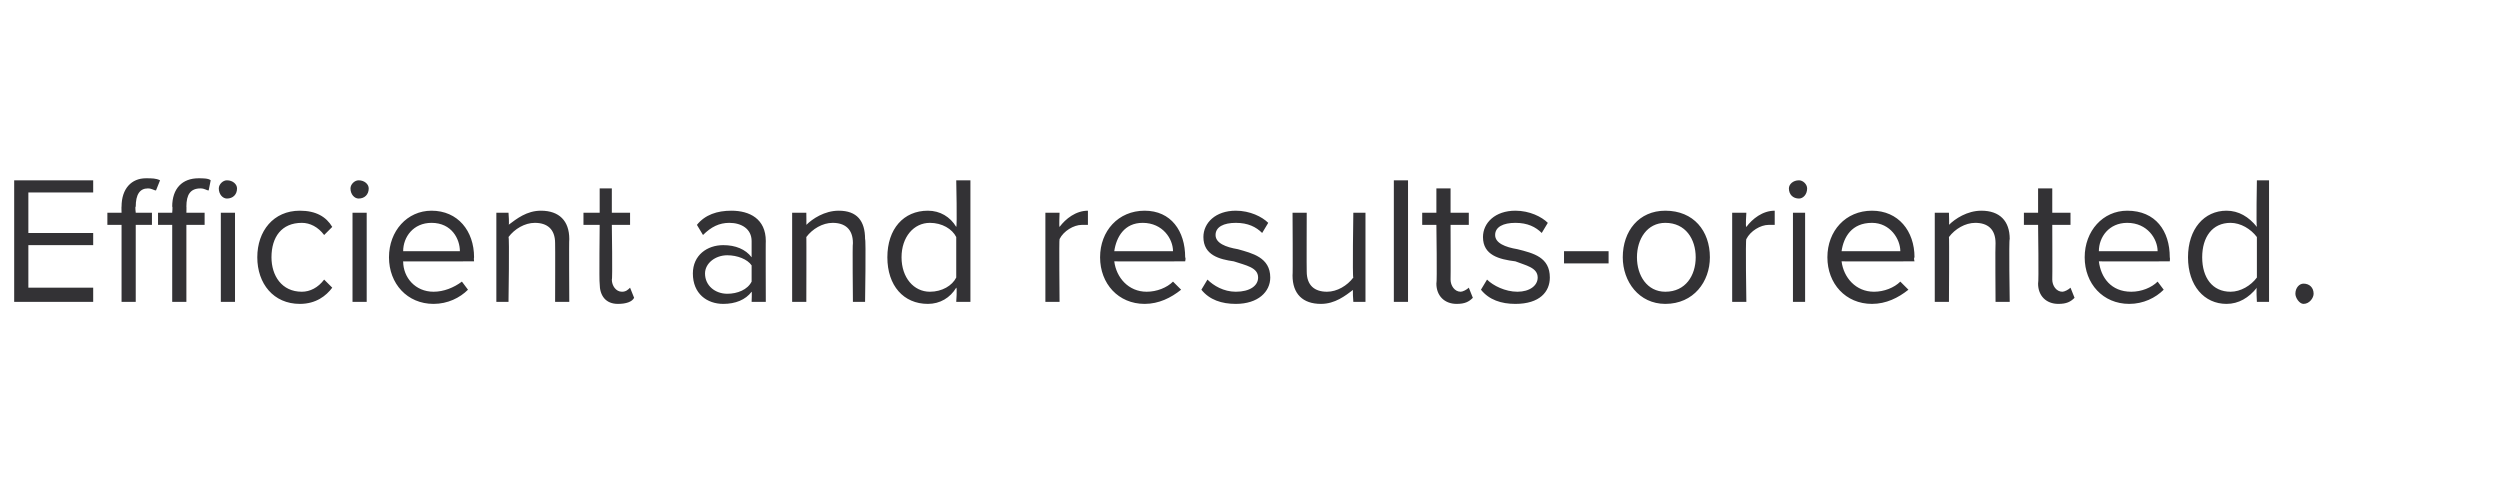 <?xml version="1.0" standalone="no"?>
<!DOCTYPE svg PUBLIC "-//W3C//DTD SVG 1.1//EN" "http://www.w3.org/Graphics/SVG/1.1/DTD/svg11.dtd">
<svg xmlns="http://www.w3.org/2000/svg" version="1.1" width="123.4px" height="24.9px" viewBox="0 -1 123.4 24.9" style="top:-1px">
  <desc>Efficient and results oriented.</desc>
  <defs/>
  <g id="Polygon81608">
    <path d="M 0.7 13.9 L 0.7 7.9 L 4.6 7.9 L 4.6 8.5 L 1.4 8.5 L 1.4 10.5 L 4.6 10.5 L 4.6 11.1 L 1.4 11.1 L 1.4 13.2 L 4.6 13.2 L 4.6 13.9 L 0.7 13.9 Z M 6.7 13.9 L 6 13.9 L 6 10.1 L 5.3 10.1 L 5.3 9.5 L 6 9.5 C 6 9.5 5.99 9.18 6 9.2 C 6 8.3 6.5 7.8 7.2 7.8 C 7.5 7.8 7.7 7.8 7.9 7.9 C 7.9 7.9 7.7 8.4 7.7 8.4 C 7.6 8.4 7.5 8.3 7.3 8.3 C 6.9 8.3 6.7 8.6 6.7 9.2 C 6.66 9.18 6.7 9.5 6.7 9.5 L 7.5 9.5 L 7.5 10.1 L 6.7 10.1 L 6.7 13.9 Z M 10.1 10.1 L 9.2 10.1 L 9.2 13.9 L 8.5 13.9 L 8.5 10.1 L 7.8 10.1 L 7.8 9.5 L 8.5 9.5 C 8.5 9.5 8.53 9.18 8.5 9.2 C 8.5 8.3 9 7.8 9.8 7.8 C 10 7.8 10.3 7.8 10.4 7.9 C 10.4 7.9 10.3 8.4 10.3 8.4 C 10.2 8.4 10.1 8.3 9.9 8.3 C 9.4 8.3 9.2 8.6 9.2 9.2 C 9.21 9.18 9.2 9.5 9.2 9.5 L 10.1 9.5 L 10.1 10.1 Z M 10.8 8.3 C 10.8 8.1 11 7.9 11.2 7.9 C 11.5 7.9 11.7 8.1 11.7 8.3 C 11.7 8.6 11.5 8.8 11.2 8.8 C 11 8.8 10.8 8.6 10.8 8.3 Z M 10.9 13.9 L 10.9 9.5 L 11.6 9.5 L 11.6 13.9 L 10.9 13.9 Z M 14.8 9.4 C 15.6 9.4 16.1 9.7 16.4 10.2 C 16.4 10.2 16 10.6 16 10.6 C 15.7 10.2 15.3 10 14.9 10 C 13.9 10 13.4 10.7 13.4 11.7 C 13.4 12.6 13.9 13.4 14.9 13.4 C 15.3 13.4 15.7 13.2 16 12.8 C 16 12.8 16.4 13.2 16.4 13.2 C 16.1 13.6 15.6 14 14.8 14 C 13.5 14 12.7 13 12.7 11.7 C 12.7 10.4 13.5 9.4 14.8 9.4 Z M 17.3 8.3 C 17.3 8.1 17.5 7.9 17.7 7.9 C 18 7.9 18.2 8.1 18.2 8.3 C 18.2 8.6 18 8.8 17.7 8.8 C 17.5 8.8 17.3 8.6 17.3 8.3 Z M 17.4 13.9 L 17.4 9.5 L 18.1 9.5 L 18.1 13.9 L 17.4 13.9 Z M 21.3 9.4 C 22.6 9.4 23.4 10.4 23.4 11.7 C 23.38 11.74 23.4 11.9 23.4 11.9 C 23.4 11.9 19.86 11.91 19.9 11.9 C 19.9 12.7 20.5 13.4 21.4 13.4 C 21.9 13.4 22.4 13.2 22.8 12.9 C 22.8 12.9 23.1 13.3 23.1 13.3 C 22.7 13.7 22.1 14 21.4 14 C 20.1 14 19.2 13 19.2 11.7 C 19.2 10.4 20.1 9.4 21.3 9.4 Z M 19.9 11.4 C 19.9 11.4 22.7 11.4 22.7 11.4 C 22.7 10.8 22.3 10 21.3 10 C 20.4 10 19.9 10.7 19.9 11.4 Z M 27.4 13.9 C 27.4 13.9 27.41 11.02 27.4 11 C 27.4 10.3 27 10 26.4 10 C 25.9 10 25.4 10.3 25.1 10.7 C 25.15 10.68 25.1 13.9 25.1 13.9 L 24.5 13.9 L 24.5 9.5 L 25.1 9.5 C 25.1 9.5 25.15 10.14 25.1 10.1 C 25.5 9.8 26 9.4 26.7 9.4 C 27.6 9.4 28.1 9.9 28.1 10.8 C 28.08 10.81 28.1 13.9 28.1 13.9 L 27.4 13.9 Z M 29.6 13 C 29.57 12.95 29.6 10.1 29.6 10.1 L 28.8 10.1 L 28.8 9.5 L 29.6 9.5 L 29.6 8.3 L 30.2 8.3 L 30.2 9.5 L 31.1 9.5 L 31.1 10.1 L 30.2 10.1 C 30.2 10.1 30.24 12.81 30.2 12.8 C 30.2 13.1 30.4 13.4 30.7 13.4 C 30.9 13.4 31 13.3 31.1 13.2 C 31.1 13.2 31.3 13.7 31.3 13.7 C 31.2 13.9 30.9 14 30.5 14 C 29.9 14 29.6 13.6 29.6 13 Z M 37.1 13.9 C 37.1 13.9 37.12 13.37 37.1 13.4 C 36.8 13.8 36.3 14 35.7 14 C 34.9 14 34.2 13.5 34.2 12.5 C 34.2 11.6 34.9 11.1 35.7 11.1 C 36.3 11.1 36.8 11.3 37.1 11.7 C 37.1 11.7 37.1 10.9 37.1 10.9 C 37.1 10.3 36.6 10 36 10 C 35.5 10 35.1 10.2 34.7 10.6 C 34.7 10.6 34.4 10.1 34.4 10.1 C 34.8 9.6 35.4 9.4 36.1 9.4 C 37 9.4 37.8 9.8 37.8 10.9 C 37.79 10.87 37.8 13.9 37.8 13.9 L 37.1 13.9 Z M 37.1 12.1 C 36.9 11.8 36.4 11.6 35.9 11.6 C 35.3 11.6 34.8 12 34.8 12.5 C 34.8 13.1 35.3 13.5 35.9 13.5 C 36.4 13.5 36.9 13.3 37.1 12.9 C 37.1 12.9 37.1 12.1 37.1 12.1 Z M 42.1 13.9 C 42.1 13.9 42.07 11.02 42.1 11 C 42.1 10.3 41.7 10 41.1 10 C 40.6 10 40.1 10.3 39.8 10.7 C 39.81 10.68 39.8 13.9 39.8 13.9 L 39.1 13.9 L 39.1 9.5 L 39.8 9.5 C 39.8 9.5 39.81 10.14 39.8 10.1 C 40.1 9.8 40.7 9.4 41.4 9.4 C 42.3 9.4 42.7 9.9 42.7 10.8 C 42.75 10.81 42.7 13.9 42.7 13.9 L 42.1 13.9 Z M 47.2 13.9 C 47.2 13.9 47.25 13.21 47.2 13.2 C 46.9 13.7 46.4 14 45.8 14 C 44.6 14 43.8 13.1 43.8 11.7 C 43.8 10.3 44.6 9.4 45.8 9.4 C 46.4 9.4 46.9 9.7 47.2 10.2 C 47.25 10.17 47.2 7.9 47.2 7.9 L 47.9 7.9 L 47.9 13.9 L 47.2 13.9 Z M 47.2 10.7 C 47 10.3 46.5 10 45.9 10 C 45.1 10 44.5 10.7 44.5 11.7 C 44.5 12.7 45.1 13.4 45.9 13.4 C 46.5 13.4 47 13.1 47.2 12.7 C 47.2 12.7 47.2 10.7 47.2 10.7 Z M 51.6 13.9 L 51.6 9.5 L 52.3 9.5 C 52.3 9.5 52.27 10.22 52.3 10.2 C 52.6 9.8 53.1 9.4 53.7 9.4 C 53.7 9.4 53.7 10.1 53.7 10.1 C 53.6 10.1 53.6 10.1 53.4 10.1 C 53 10.1 52.5 10.4 52.3 10.8 C 52.27 10.78 52.3 13.9 52.3 13.9 L 51.6 13.9 Z M 56.5 9.4 C 57.8 9.4 58.5 10.4 58.5 11.7 C 58.54 11.74 58.5 11.9 58.5 11.9 C 58.5 11.9 55.02 11.91 55 11.9 C 55.1 12.7 55.7 13.4 56.6 13.4 C 57.1 13.4 57.6 13.2 57.9 12.9 C 57.9 12.9 58.3 13.3 58.3 13.3 C 57.8 13.7 57.2 14 56.5 14 C 55.2 14 54.3 13 54.3 11.7 C 54.3 10.4 55.2 9.4 56.5 9.4 Z M 55 11.4 C 55 11.4 57.9 11.4 57.9 11.4 C 57.9 10.8 57.4 10 56.4 10 C 55.5 10 55.1 10.7 55 11.4 Z M 59.6 12.8 C 59.9 13.1 60.4 13.4 61 13.4 C 61.7 13.4 62.1 13.1 62.1 12.7 C 62.1 12.2 61.5 12.1 60.9 11.9 C 60.2 11.8 59.4 11.6 59.4 10.7 C 59.4 10 60 9.4 61 9.4 C 61.7 9.4 62.3 9.7 62.6 10 C 62.6 10 62.3 10.5 62.3 10.5 C 62 10.2 61.6 10 61 10 C 60.4 10 60 10.2 60 10.6 C 60 11 60.5 11.2 61.1 11.3 C 61.8 11.5 62.7 11.7 62.7 12.7 C 62.7 13.4 62.1 14 61 14 C 60.3 14 59.7 13.8 59.3 13.3 C 59.3 13.3 59.6 12.8 59.6 12.8 Z M 66.8 13.9 C 66.8 13.9 66.75 13.25 66.8 13.3 C 66.4 13.6 65.9 14 65.2 14 C 64.3 14 63.8 13.5 63.8 12.6 C 63.82 12.59 63.8 9.5 63.8 9.5 L 64.5 9.5 C 64.5 9.5 64.49 12.38 64.5 12.4 C 64.5 13.1 64.9 13.4 65.5 13.4 C 66 13.4 66.5 13.1 66.8 12.7 C 66.75 12.71 66.8 9.5 66.8 9.5 L 67.4 9.5 L 67.4 13.9 L 66.8 13.9 Z M 68.8 13.9 L 68.8 7.9 L 69.5 7.9 L 69.5 13.9 L 68.8 13.9 Z M 70.9 13 C 70.94 12.95 70.9 10.1 70.9 10.1 L 70.2 10.1 L 70.2 9.5 L 70.9 9.5 L 70.9 8.3 L 71.6 8.3 L 71.6 9.5 L 72.5 9.5 L 72.5 10.1 L 71.6 10.1 C 71.6 10.1 71.61 12.81 71.6 12.8 C 71.6 13.1 71.8 13.4 72.1 13.4 C 72.2 13.4 72.4 13.3 72.5 13.2 C 72.5 13.2 72.7 13.7 72.7 13.7 C 72.5 13.9 72.3 14 71.9 14 C 71.3 14 70.9 13.6 70.9 13 Z M 73.4 12.8 C 73.7 13.1 74.3 13.4 74.9 13.4 C 75.5 13.4 75.9 13.1 75.9 12.7 C 75.9 12.2 75.3 12.1 74.8 11.9 C 74 11.8 73.2 11.6 73.2 10.7 C 73.2 10 73.8 9.4 74.8 9.4 C 75.5 9.4 76.1 9.7 76.4 10 C 76.4 10 76.1 10.5 76.1 10.5 C 75.8 10.2 75.4 10 74.8 10 C 74.2 10 73.8 10.2 73.8 10.6 C 73.8 11 74.3 11.2 74.9 11.3 C 75.7 11.5 76.5 11.7 76.5 12.7 C 76.5 13.4 76 14 74.8 14 C 74.1 14 73.5 13.8 73.1 13.3 C 73.1 13.3 73.4 12.8 73.4 12.8 Z M 77.2 12 L 77.2 11.4 L 79.4 11.4 L 79.4 12 L 77.2 12 Z M 80.1 11.7 C 80.1 10.4 80.9 9.4 82.2 9.4 C 83.6 9.4 84.4 10.4 84.4 11.7 C 84.4 12.9 83.6 14 82.2 14 C 80.9 14 80.1 12.9 80.1 11.7 Z M 83.7 11.7 C 83.7 10.8 83.2 10 82.2 10 C 81.3 10 80.8 10.8 80.8 11.7 C 80.8 12.6 81.3 13.4 82.2 13.4 C 83.2 13.4 83.7 12.6 83.7 11.7 Z M 85.5 13.9 L 85.5 9.5 L 86.2 9.5 C 86.2 9.5 86.15 10.22 86.2 10.2 C 86.5 9.8 87 9.4 87.6 9.4 C 87.6 9.4 87.6 10.1 87.6 10.1 C 87.5 10.1 87.4 10.1 87.3 10.1 C 86.9 10.1 86.4 10.4 86.2 10.8 C 86.15 10.78 86.2 13.9 86.2 13.9 L 85.5 13.9 Z M 88.3 8.3 C 88.3 8.1 88.5 7.9 88.8 7.9 C 89 7.9 89.2 8.1 89.2 8.3 C 89.2 8.6 89 8.8 88.8 8.8 C 88.5 8.8 88.3 8.6 88.3 8.3 Z M 88.5 13.9 L 88.5 9.5 L 89.1 9.5 L 89.1 13.9 L 88.5 13.9 Z M 92.4 9.4 C 93.7 9.4 94.5 10.4 94.5 11.7 C 94.45 11.74 94.5 11.9 94.5 11.9 C 94.5 11.9 90.93 11.91 90.9 11.9 C 91 12.7 91.6 13.4 92.5 13.4 C 93 13.4 93.5 13.2 93.8 12.9 C 93.8 12.9 94.2 13.3 94.2 13.3 C 93.7 13.7 93.1 14 92.4 14 C 91.1 14 90.2 13 90.2 11.7 C 90.2 10.4 91.1 9.4 92.4 9.4 Z M 90.9 11.4 C 90.9 11.4 93.8 11.4 93.8 11.4 C 93.8 10.8 93.3 10 92.4 10 C 91.4 10 91 10.7 90.9 11.4 Z M 98.5 13.9 C 98.5 13.9 98.48 11.02 98.5 11 C 98.5 10.3 98.1 10 97.5 10 C 97 10 96.5 10.3 96.2 10.7 C 96.22 10.68 96.2 13.9 96.2 13.9 L 95.5 13.9 L 95.5 9.5 L 96.2 9.5 C 96.2 9.5 96.22 10.14 96.2 10.1 C 96.5 9.8 97.1 9.4 97.8 9.4 C 98.7 9.4 99.2 9.9 99.2 10.8 C 99.15 10.81 99.2 13.9 99.2 13.9 L 98.5 13.9 Z M 100.6 13 C 100.64 12.95 100.6 10.1 100.6 10.1 L 99.9 10.1 L 99.9 9.5 L 100.6 9.5 L 100.6 8.3 L 101.3 8.3 L 101.3 9.5 L 102.2 9.5 L 102.2 10.1 L 101.3 10.1 C 101.3 10.1 101.31 12.81 101.3 12.8 C 101.3 13.1 101.5 13.4 101.8 13.4 C 101.9 13.4 102.1 13.3 102.2 13.2 C 102.2 13.2 102.4 13.7 102.4 13.7 C 102.2 13.9 102 14 101.6 14 C 101 14 100.6 13.6 100.6 13 Z M 105 9.4 C 106.4 9.4 107.1 10.4 107.1 11.7 C 107.12 11.74 107.1 11.9 107.1 11.9 C 107.1 11.9 103.61 11.91 103.6 11.9 C 103.7 12.7 104.2 13.4 105.2 13.4 C 105.7 13.4 106.2 13.2 106.5 12.9 C 106.5 12.9 106.8 13.3 106.8 13.3 C 106.4 13.7 105.8 14 105.1 14 C 103.8 14 102.9 13 102.9 11.7 C 102.9 10.4 103.8 9.4 105 9.4 Z M 103.6 11.4 C 103.6 11.4 106.5 11.4 106.5 11.4 C 106.5 10.8 106 10 105 10 C 104.1 10 103.6 10.7 103.6 11.4 Z M 111.4 13.9 C 111.4 13.9 111.36 13.21 111.4 13.2 C 111 13.7 110.5 14 109.9 14 C 108.8 14 108 13.1 108 11.7 C 108 10.3 108.8 9.4 109.9 9.4 C 110.5 9.4 111 9.7 111.4 10.2 C 111.36 10.17 111.4 7.9 111.4 7.9 L 112 7.9 L 112 13.9 L 111.4 13.9 Z M 111.4 10.7 C 111.1 10.3 110.6 10 110.1 10 C 109.2 10 108.7 10.7 108.7 11.7 C 108.7 12.7 109.2 13.4 110.1 13.4 C 110.6 13.4 111.1 13.1 111.4 12.7 C 111.4 12.7 111.4 10.7 111.4 10.7 Z M 113.7 13 C 114 13 114.2 13.2 114.2 13.5 C 114.2 13.7 114 14 113.7 14 C 113.5 14 113.3 13.7 113.3 13.5 C 113.3 13.2 113.5 13 113.7 13 Z " stroke="none" fill="#333235"/>
  </g>
</svg>